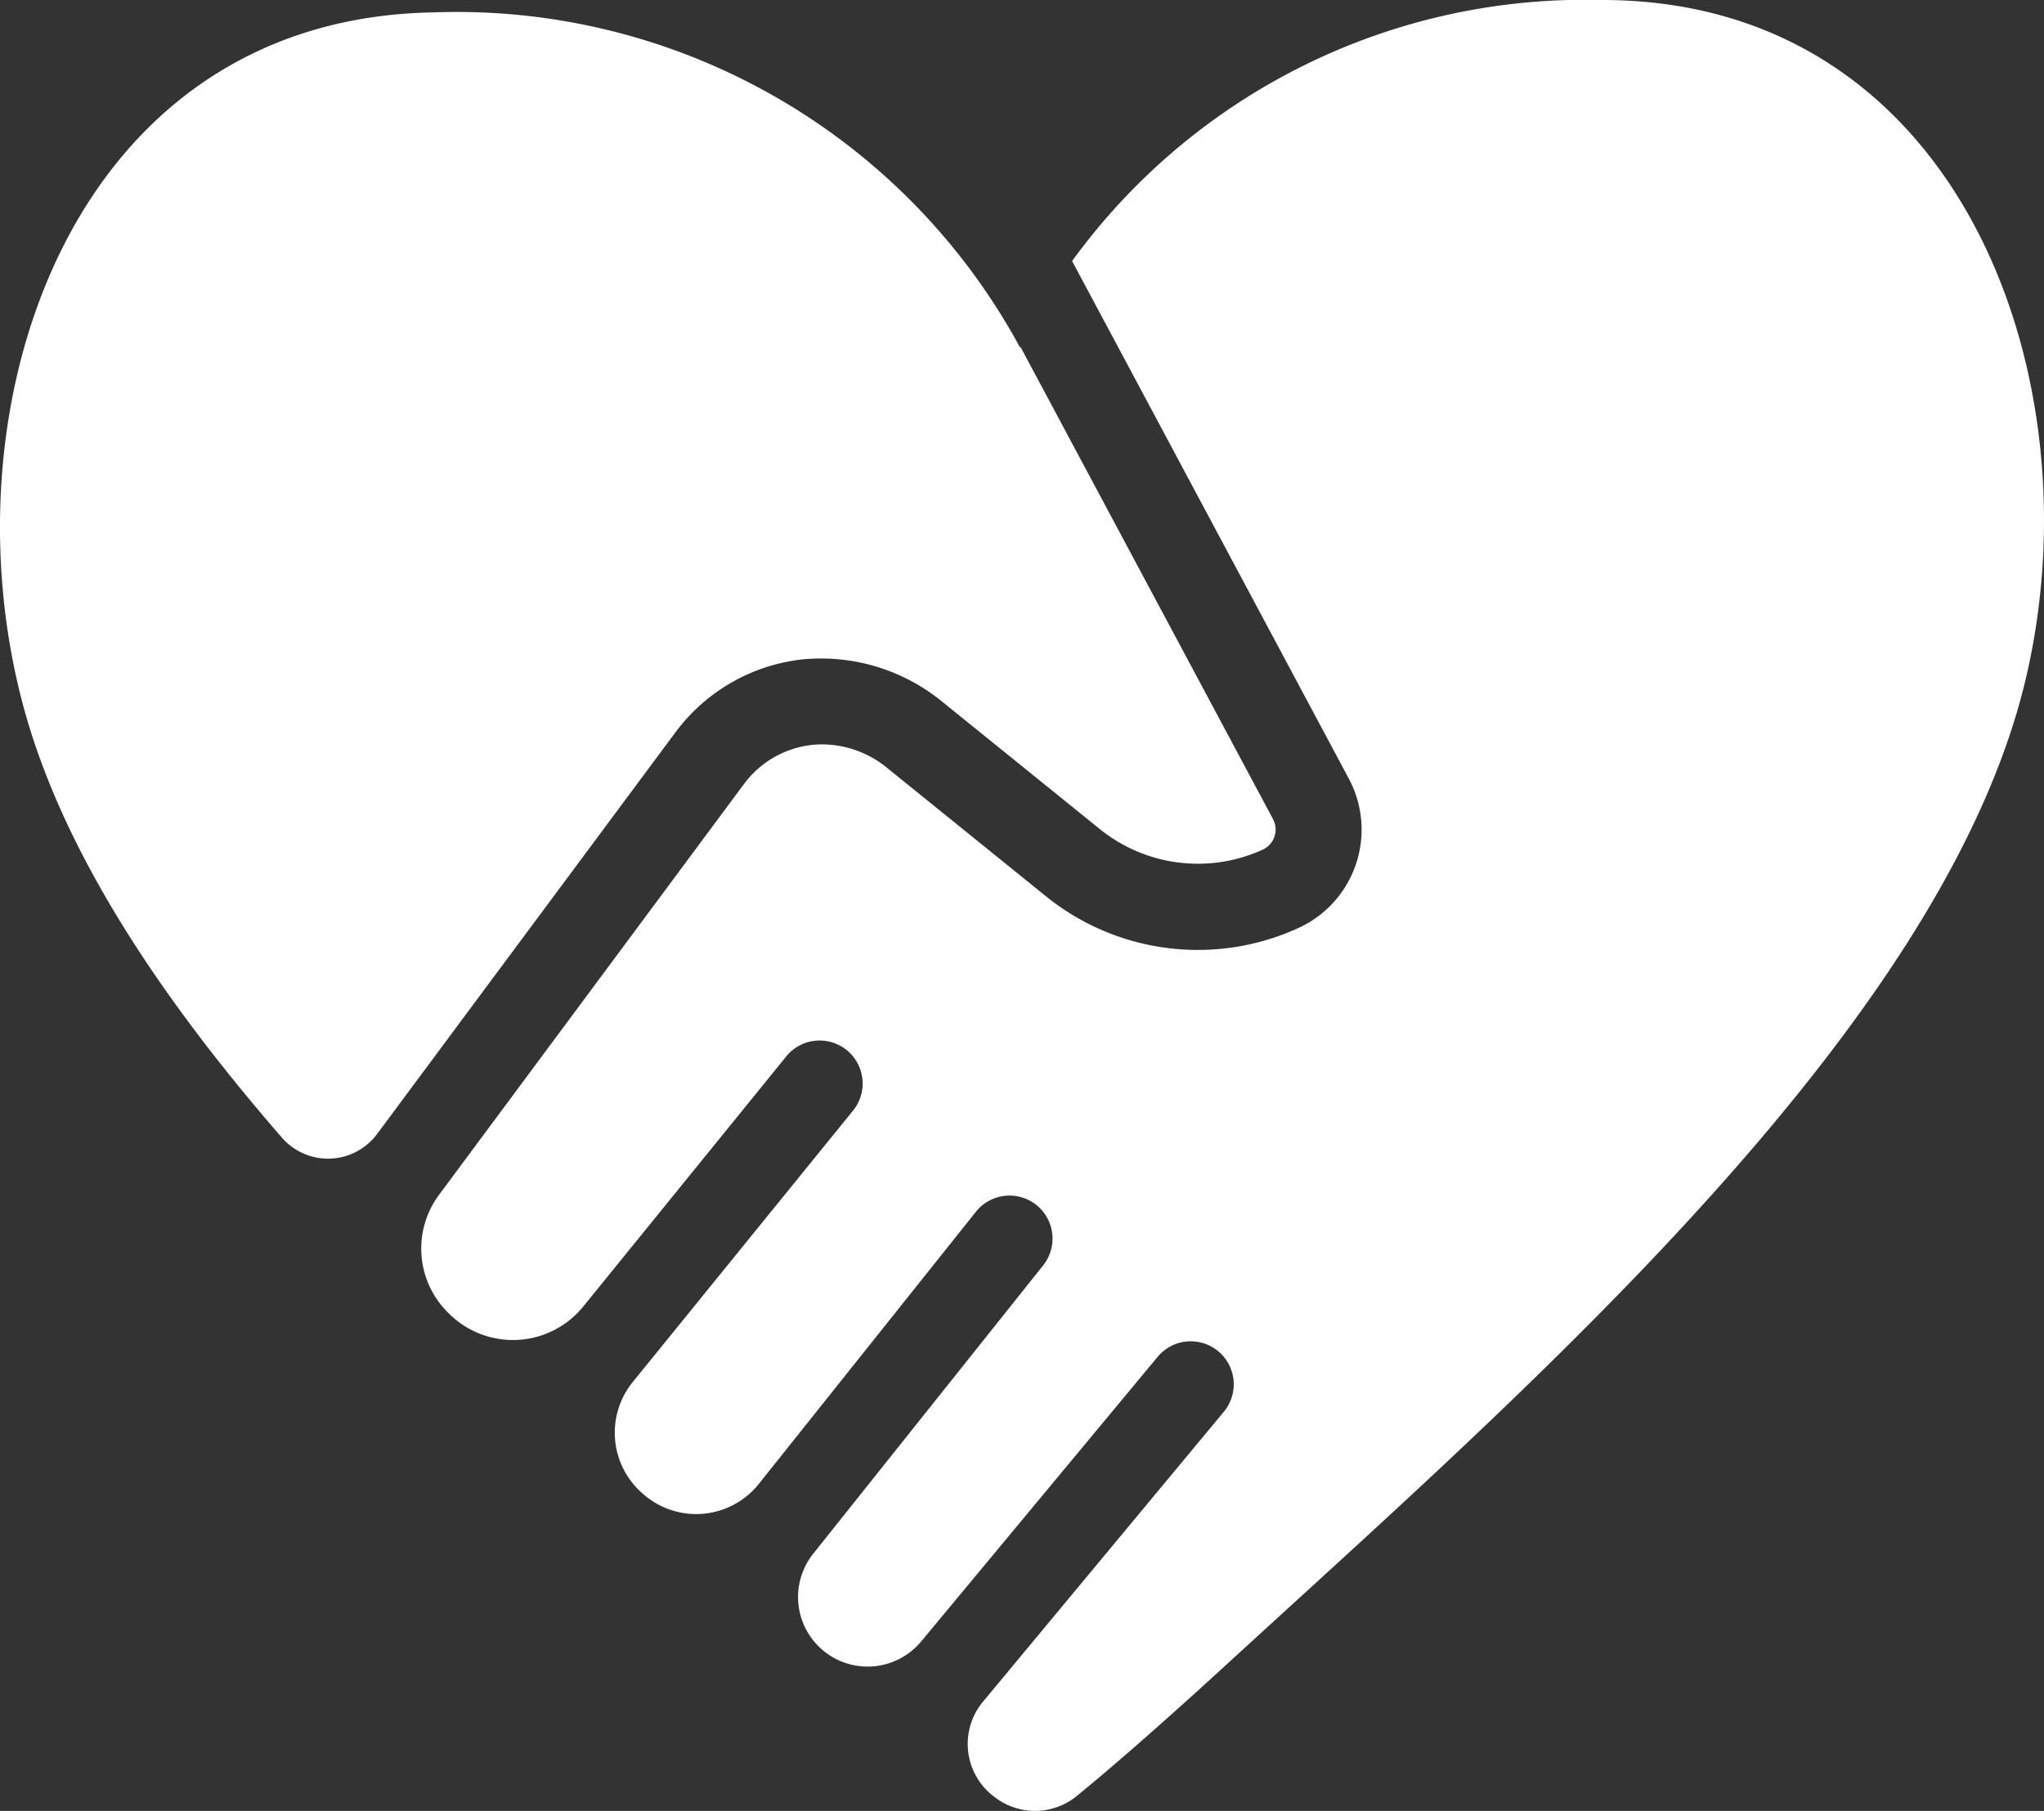 <?xml version="1.0" encoding="UTF-8"?> <svg xmlns="http://www.w3.org/2000/svg" width="72.24" height="64.001" viewBox="0 0 72.24 64.001"><rect x="0" y="0" width="72.24" height="64.001" fill="#333333" stroke="none"/><g id="Group_10865" data-name="Group 10865" transform="translate(0 0)"><g id="Group_10867" data-name="Group 10867" transform="translate(0 0)"><path id="Path_8696" data-name="Path 8696" d="M23.858,26.444a6.473,6.473,0,0,1,4.535-2.6,6.774,6.774,0,0,1,4.953,1.535l5.51,4.454a5.518,5.518,0,0,0,5.766.741.784.784,0,0,0,.369-1.083L36.065,12.8l-.012.028A22.645,22.645,0,0,0,15.309.981C2.625,1.2-1.983,14.626.765,25.274c1.341,5.2,4.822,10.441,9.194,15.47a2.159,2.159,0,0,0,3.365-.119Z" transform="translate(0 -0.543)" fill="#fff"></path><path id="Path_8697" data-name="Path 8697" d="M51.149,58.049l8.384-10.092A1.52,1.52,0,1,1,61.871,49.9L53.362,60.143a2.332,2.332,0,0,0,.357,3.327l.048.037a2.334,2.334,0,0,0,2.915-.036c1.036-.846,2.725-2.292,5.361-4.71,10.419-9.555,25.27-22.433,28.178-34.784C92.742,13.274,87.849-.055,75.164,0A22.384,22.384,0,0,0,56.513,9.226l9.78,18.294a3.822,3.822,0,0,1-1.8,5.286,8.542,8.542,0,0,1-8.927-1.148L50,27.16a3.644,3.644,0,0,0-2.428-.851,3.46,3.46,0,0,0-2.656,1.4L34.137,42.23a3.181,3.181,0,0,0,.328,4.169l.046.045a3.2,3.2,0,0,0,4.726-.27L46.4,37.348a1.52,1.52,0,1,1,2.36,1.916l-7.775,9.58a2.841,2.841,0,0,0,.313,3.909l.043.038a2.832,2.832,0,0,0,4.1-.347l7.672-9.618a1.52,1.52,0,0,1,2.136-.24h0a1.52,1.52,0,0,1,.24,2.136L47.337,54.945a2.458,2.458,0,0,0,3.813,3.1" transform="translate(-18.622 0)" fill="#fff"></path></g></g></svg> 
